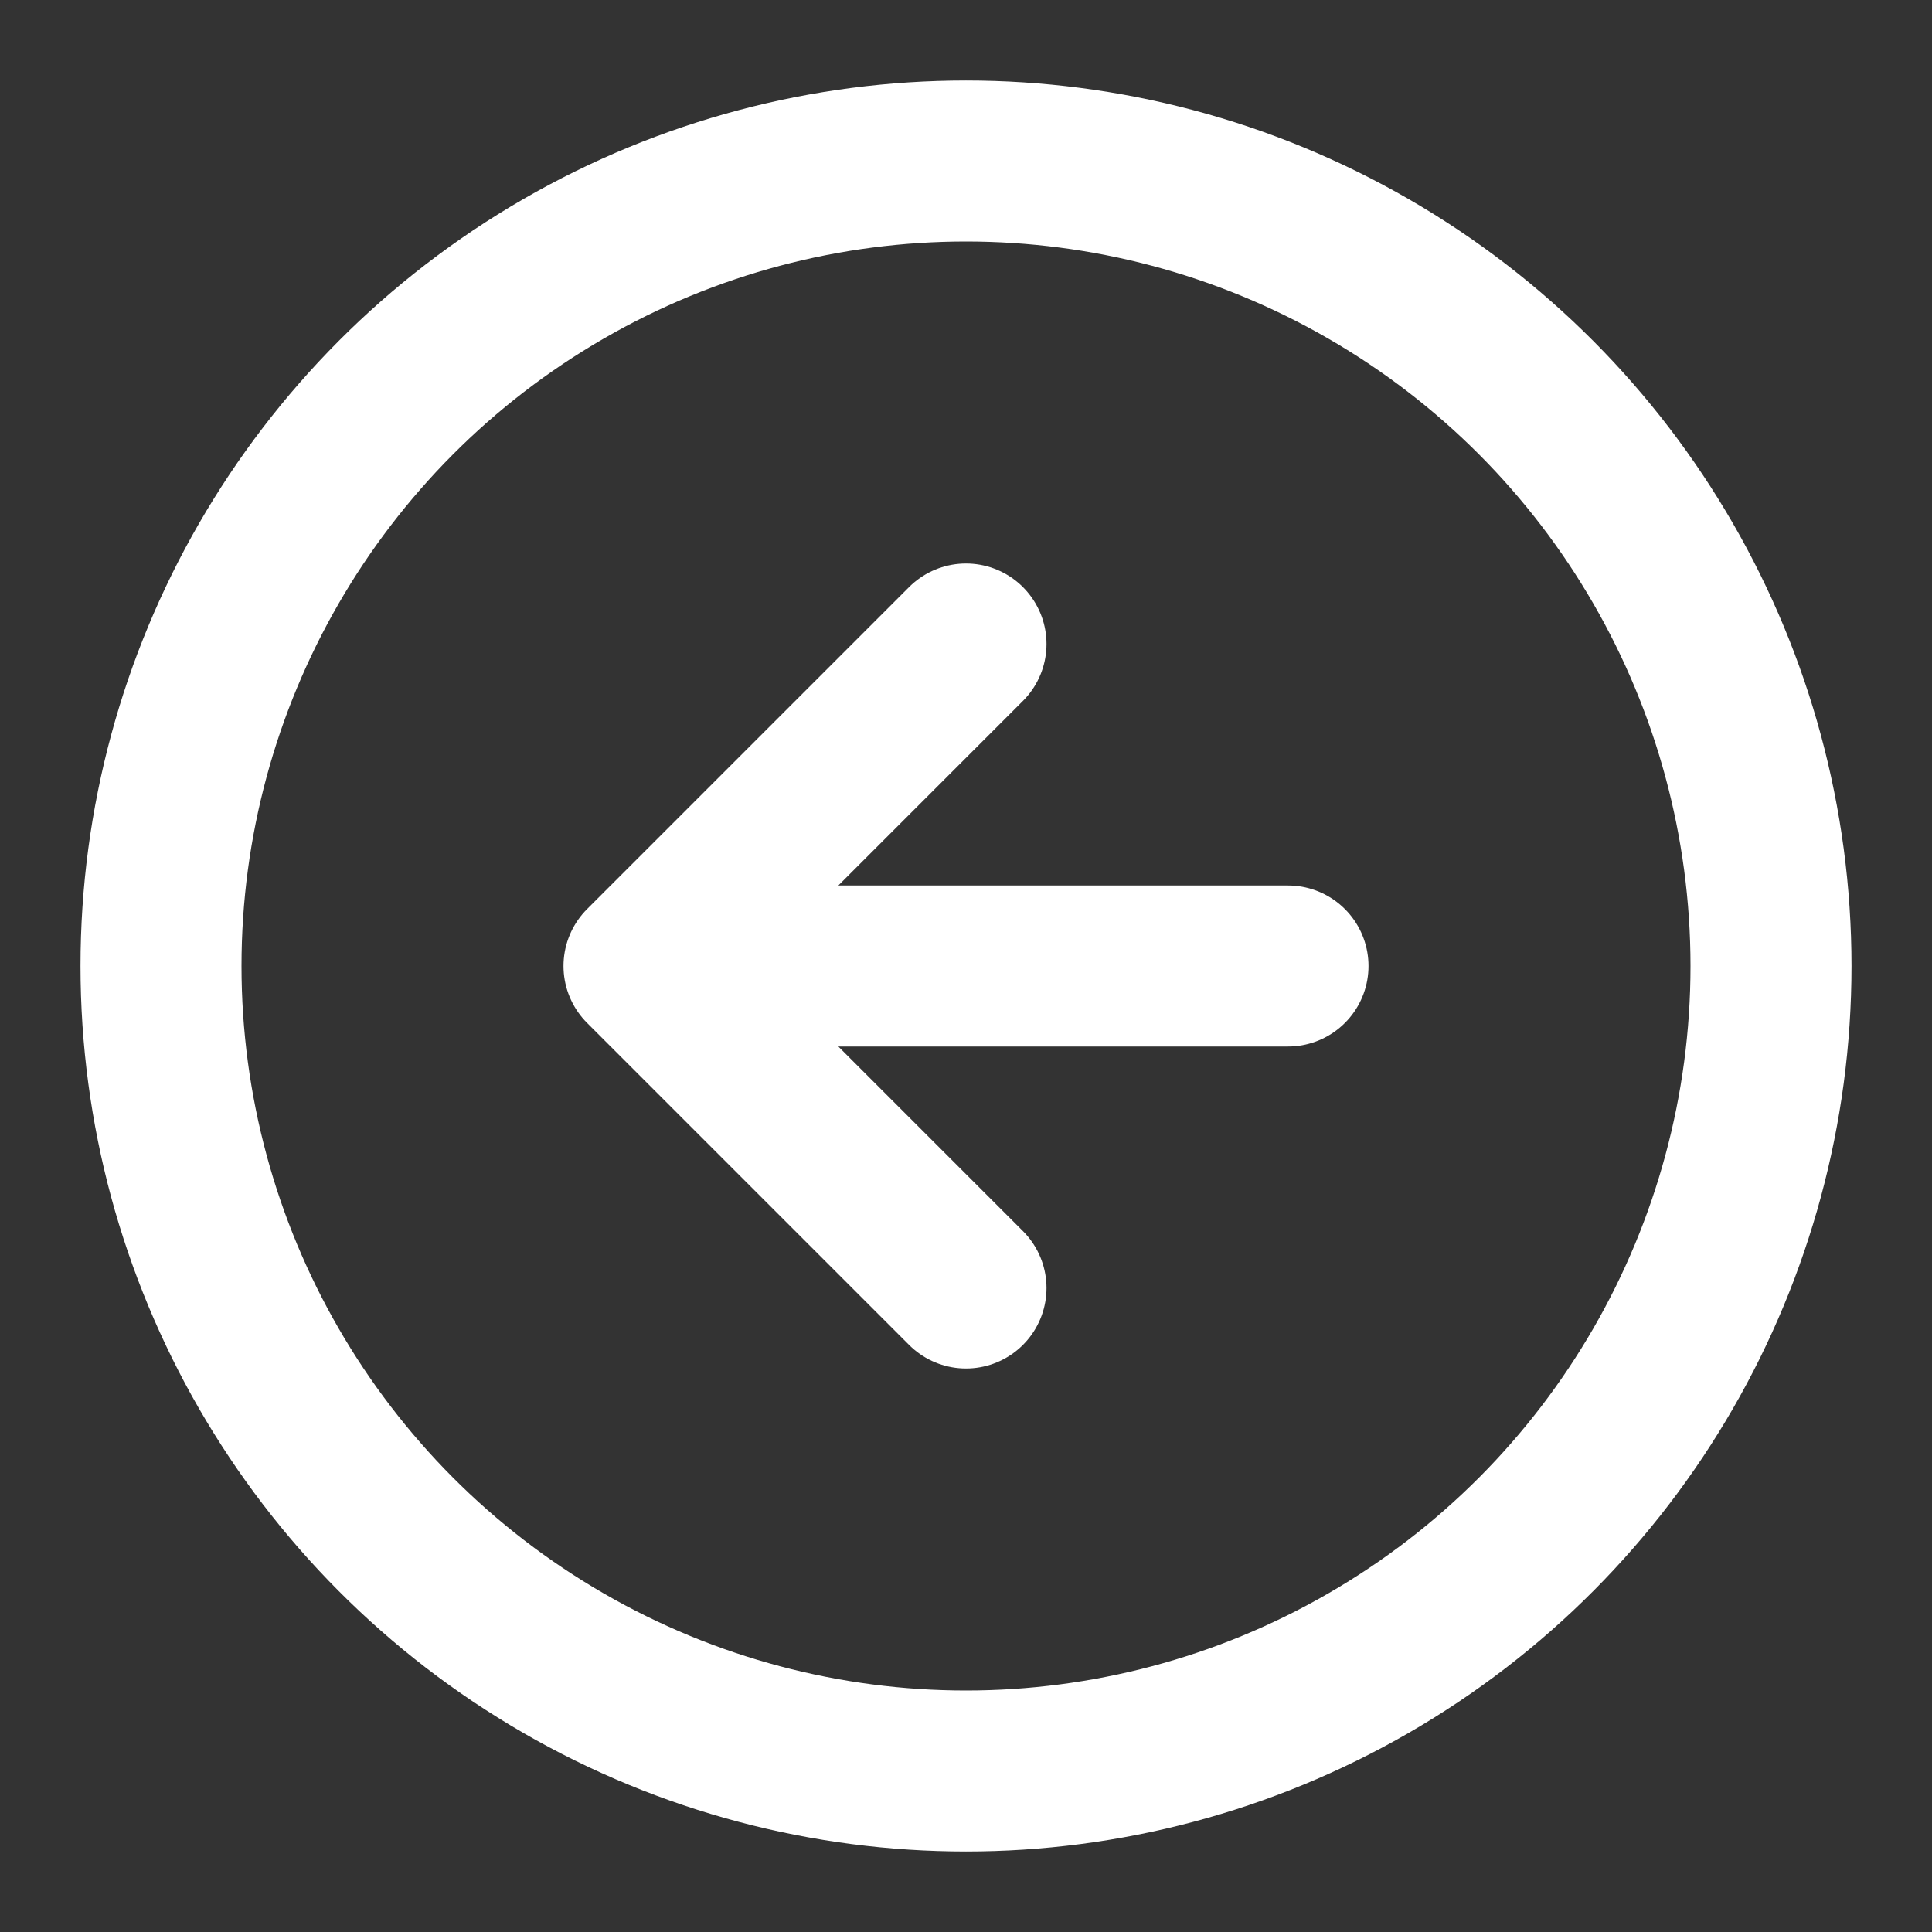 <svg xmlns="http://www.w3.org/2000/svg" width="24" height="24" fill="none" stroke="#fff" stroke-linecap="round" stroke-linejoin="round" stroke-width="2"><rect width="100%" height="100%" fill="#333333" stroke="none"/><circle cx="12" cy="12" r="10"/><path d="m12 8-4 4 4 4M16 12H8"/></svg>